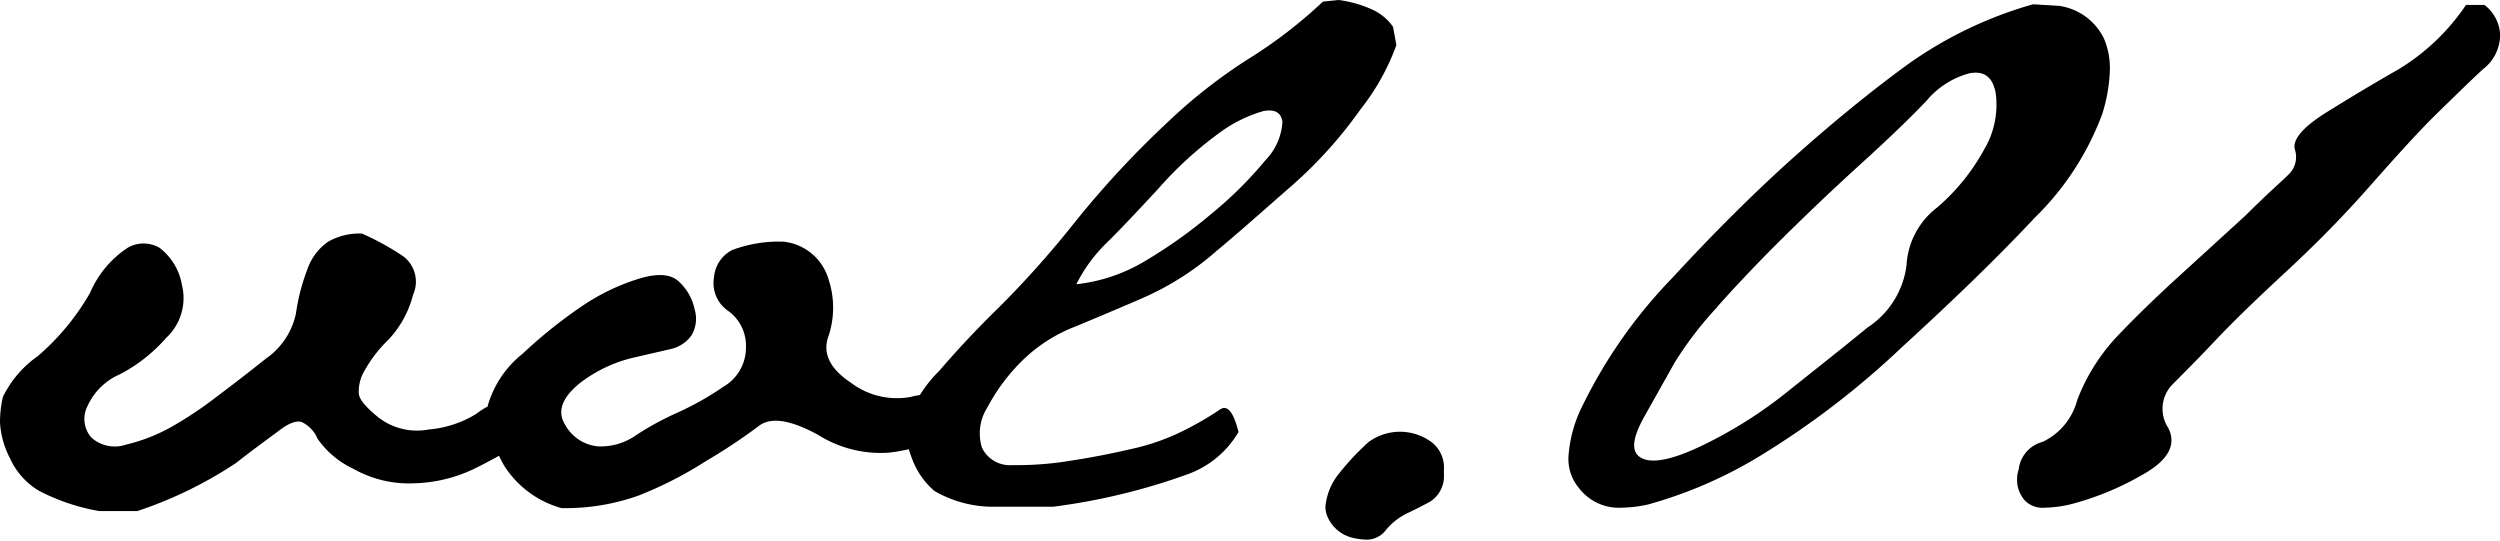 <svg xmlns="http://www.w3.org/2000/svg" viewBox="0 0 111 24" width="111" height="24"><g><path d="M.13,17.62a4.76,4.76,0,0,1,1.55-1.81A10.68,10.68,0,0,0,4,13a4.52,4.52,0,0,1,1.67-2,1.41,1.41,0,0,1,1.41,0,2.64,2.64,0,0,1,1,1.66A2.41,2.41,0,0,1,7.38,15a7.06,7.06,0,0,1-2.06,1.62,2.79,2.79,0,0,0-1.43,1.4,1.25,1.25,0,0,0,.17,1.41,1.55,1.55,0,0,0,1.54.31,7.77,7.77,0,0,0,2-.78,16.87,16.87,0,0,0,2-1.33c.68-.51,1.42-1.08,2.21-1.71a3.25,3.25,0,0,0,1.33-2,8.89,8.89,0,0,1,.5-1.94,2.47,2.47,0,0,1,.93-1.25,2.8,2.8,0,0,1,1.5-.36,11.81,11.81,0,0,1,1.82,1,1.41,1.41,0,0,1,.45,1.72,4.56,4.56,0,0,1-1.1,2,5.79,5.79,0,0,0-1.05,1.36,1.79,1.79,0,0,0-.26,1c0,.26.31.63.88,1.09a2.79,2.79,0,0,0,2.22.53,4.8,4.8,0,0,0,2.11-.69,3.42,3.42,0,0,1,1.3-.63.6.6,0,0,1,.76.41,10.69,10.69,0,0,1,.33,1.23A20.66,20.66,0,0,1,21,20.84a6.53,6.53,0,0,1-2.67.62,5,5,0,0,1-2.65-.65,4,4,0,0,1-1.58-1.33,1.44,1.44,0,0,0-.7-.74c-.24-.08-.58.05-1,.37s-1.1.8-1.91,1.44A18.36,18.36,0,0,1,6.1,22.69H4.4a9.15,9.15,0,0,1-2.69-.91A3.24,3.24,0,0,1,.44,20.34,3.91,3.91,0,0,1,0,18.76,4.92,4.92,0,0,1,.13,17.62Z"/><path d="M25.11,18.89a1.85,1.85,0,0,0,1.47.93,2.72,2.72,0,0,0,1.65-.49,12.88,12.88,0,0,1,1.83-1,13.18,13.18,0,0,0,2.06-1.16,2,2,0,0,0,1-1.74,1.9,1.9,0,0,0-.78-1.62,1.49,1.49,0,0,1-.64-1.48,1.5,1.5,0,0,1,.81-1.23,5.92,5.92,0,0,1,2.28-.37,2.34,2.34,0,0,1,2,1.68,4,4,0,0,1,0,2.5c-.29.77.06,1.47,1,2.09a3.38,3.38,0,0,0,2.66.62c.78-.22,1.21,0,1.31.72-.12.75-.32,1.2-.61,1.35a6.42,6.42,0,0,1-1.72.41,5.21,5.21,0,0,1-3.12-.8c-1.21-.66-2.08-.79-2.6-.4a25,25,0,0,1-2.33,1.55A17.32,17.32,0,0,1,28.36,22a9.64,9.64,0,0,1-3.43.56A4.41,4.41,0,0,1,22.4,20.7,5.35,5.35,0,0,1,21.66,18a4.54,4.54,0,0,1,1.54-2.29,21.25,21.25,0,0,1,2.6-2.09,9.46,9.46,0,0,1,2.52-1.23c.85-.27,1.46-.23,1.82.11a2.31,2.31,0,0,1,.7,1.23,1.44,1.44,0,0,1-.15,1.18,1.56,1.56,0,0,1-.92.59l-1.69.39A6.22,6.22,0,0,0,25.76,17C24.93,17.67,24.72,18.29,25.11,18.89Z"/><path d="M41.69,16.48c.93-1.08,1.81-2,2.65-2.82a43.33,43.33,0,0,0,3.38-3.79,42.29,42.29,0,0,1,4.12-4.44,23.39,23.39,0,0,1,3.6-2.82A20.92,20.92,0,0,0,58.74.07l.7-.07a5.29,5.29,0,0,1,1.5.43,2.28,2.28,0,0,1,.91.76L62,2a10.19,10.19,0,0,1-1.59,2.85,19.41,19.41,0,0,1-3.06,3.4c-1.15,1-2.26,2-3.31,2.87a12.61,12.61,0,0,1-3.3,2.11c-1.15.5-2.16.92-3,1.27A6.9,6.9,0,0,0,45.4,16a8.48,8.48,0,0,0-1.56,2.09,2.14,2.14,0,0,0-.24,1.79,1.38,1.38,0,0,0,1.37.77,14.17,14.17,0,0,0,2.53-.19c1-.15,1.89-.33,2.8-.54a9.83,9.83,0,0,0,2.37-.86,14,14,0,0,0,1.5-.88c.33-.22.6.12.82,1a4.3,4.3,0,0,1-2.24,1.87,28,28,0,0,1-6,1.45H44.16a5.21,5.21,0,0,1-2.67-.7,3.44,3.44,0,0,1-.89-1.18,5.13,5.13,0,0,1-.41-1.47A5.43,5.43,0,0,1,41.69,16.48Zm6.1-3.86a7.46,7.46,0,0,0,3-1,21.53,21.53,0,0,0,3-2.13,17.25,17.25,0,0,0,2.39-2.37,2.67,2.67,0,0,0,.76-1.7c-.05-.42-.33-.58-.84-.49a6.14,6.14,0,0,0-2,1A16.56,16.56,0,0,0,51.41,8.4c-.93,1-1.68,1.8-2.24,2.35A6.82,6.82,0,0,0,47.79,12.62Z"/><path d="M59.37,21.13a11.55,11.55,0,0,1,1.39-1.5,2.36,2.36,0,0,1,2.8,0,1.42,1.42,0,0,1,.55,1.23v.19a1.35,1.35,0,0,1-.59,1.21c-.35.19-.68.36-1,.51a2.83,2.83,0,0,0-1,.78,1.06,1.06,0,0,1-.85.41,2.86,2.86,0,0,1-.56-.07,1.62,1.62,0,0,1-1.19-1,1.07,1.07,0,0,1-.07-.41A2.73,2.73,0,0,1,59.37,21.13Z"/><path d="M74.24,12.35q2.85-3.09,5.45-5.41t5-4.07A18,18,0,0,1,90.27.19l1.15.07a2.62,2.62,0,0,1,2,1.46,3.37,3.37,0,0,1,.26,1.34,7.21,7.21,0,0,1-.34,2,12.52,12.52,0,0,1-3,4.61Q88,12.17,84.46,15.4a37.56,37.56,0,0,1-6.36,4.87,19.58,19.58,0,0,1-4.93,2.13,5.69,5.69,0,0,1-1.15.14,2.23,2.23,0,0,1-1.93-.89,2,2,0,0,1-.45-1.38A5.87,5.87,0,0,1,70.27,18,22,22,0,0,1,74.24,12.35Zm2,1.29a15.81,15.81,0,0,0-1.88,2.45L73,18.51c-.55,1-.59,1.58-.11,1.83s1.37.07,2.65-.54a19.64,19.64,0,0,0,3.8-2.39c1.25-1,2.45-1.94,3.58-2.87a3.88,3.88,0,0,0,1.73-2.76A3.46,3.46,0,0,1,86,9.22a9.15,9.15,0,0,0,2.1-2.59,3.88,3.88,0,0,0,.51-2.49c-.13-.72-.51-1-1.15-.89a3.73,3.73,0,0,0-1.91,1.21c-.64.68-1.61,1.62-2.91,2.8s-2.47,2.3-3.52,3.34S77.1,12.66,76.23,13.64Z"/><path d="M101.89,6.63c-.11-.44.37-1,1.45-1.67s2.13-1.3,3.15-1.88a9.64,9.64,0,0,0,3-2.86l.82,0A1.76,1.76,0,0,1,111,1.46v.22a1.92,1.92,0,0,1-.74,1.38c-.57.52-1.26,1.2-2.08,2S106.34,7,105.1,8.4s-2.46,2.61-3.67,3.73-2.24,2.11-3.08,3-1.49,1.53-1.95,2A1.55,1.55,0,0,0,96.27,19c.38.74,0,1.44-1.13,2.07A12.76,12.76,0,0,1,91.9,22.4a5.33,5.33,0,0,1-1.08.14,1.12,1.12,0,0,1-.89-.29,1.37,1.37,0,0,1-.37-1,1.26,1.26,0,0,1,.07-.41,1.43,1.43,0,0,1,1.06-1.22,2.85,2.85,0,0,0,1.54-1.86A8.6,8.6,0,0,1,93.94,15q1.11-1.18,2.67-2.61l3.1-2.83c1-1,1.67-1.57,1.94-1.85A1.07,1.07,0,0,0,101.89,6.63Z"/></g></svg>
